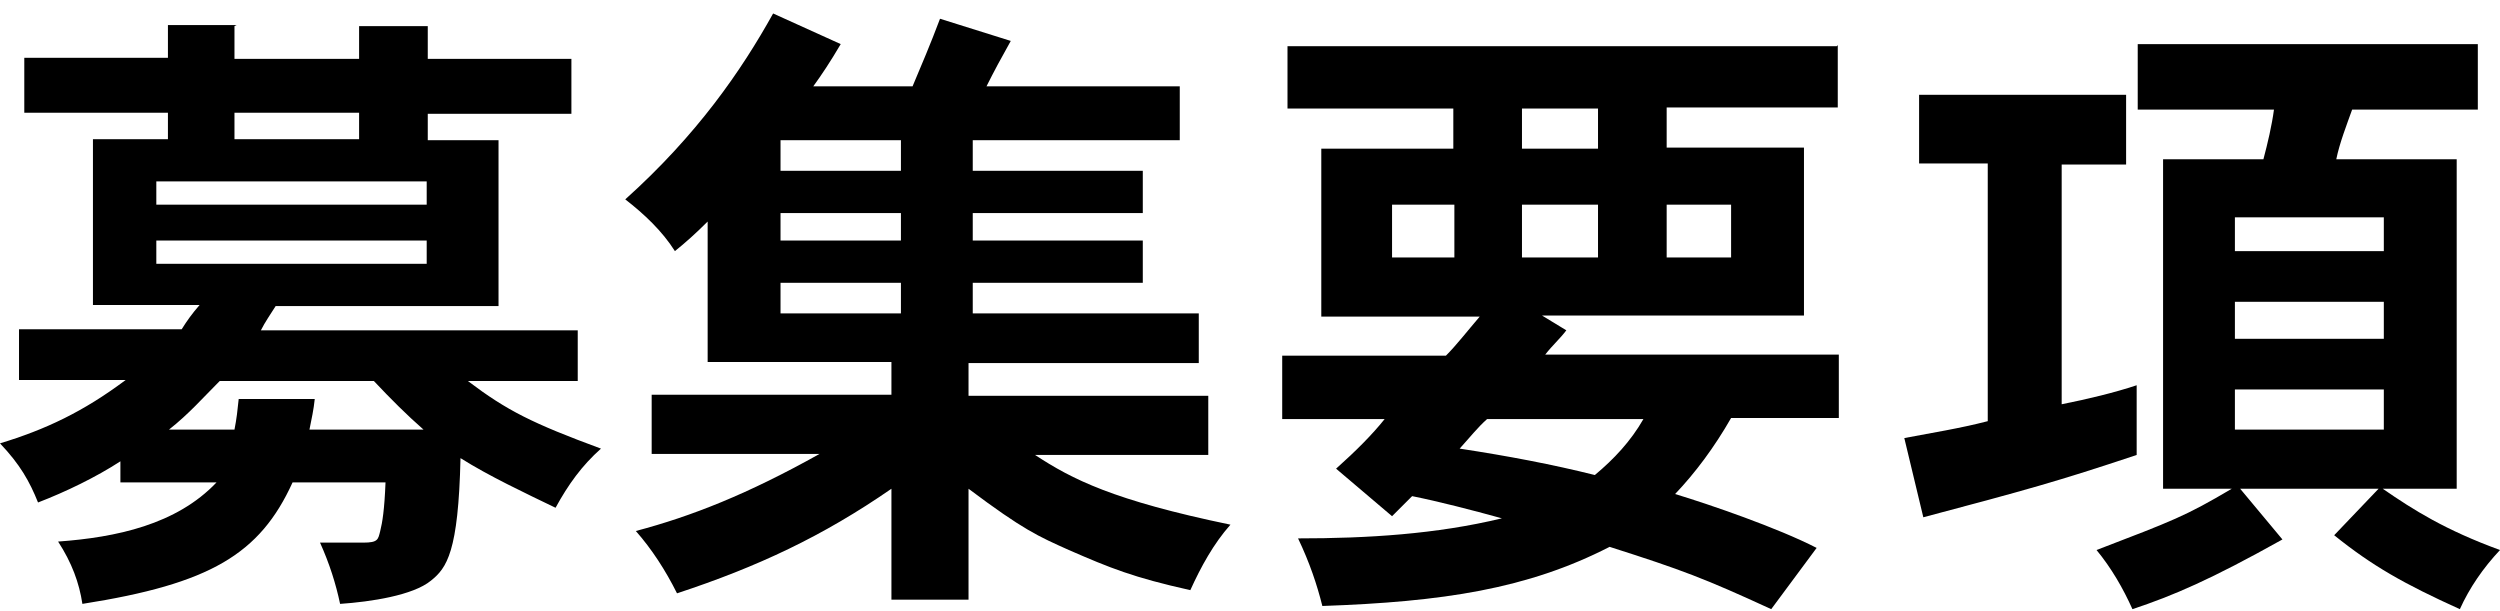 <svg width="180" height="44" viewBox="0 0 180 44" fill="none" xmlns="http://www.w3.org/2000/svg">
<path d="M16.882 1.883V4.24H25.855V1.883H30.799V4.24H41.141V8.194H30.799V10.096H35.894V22.035H19.848C19.468 22.643 19.087 23.175 18.783 23.784H41.597V27.434H33.688C36.502 29.563 38.327 30.476 43.27 32.301C41.901 33.518 40.913 34.886 40 36.559C37.795 35.495 35.209 34.278 33.156 32.985C33.004 39.753 32.167 40.894 31.027 41.807C29.734 42.871 26.692 43.328 24.487 43.48C24.183 42.035 23.726 40.59 23.042 39.069H26.16C27.224 39.069 27.224 38.841 27.376 38.233C27.529 37.624 27.681 36.712 27.757 34.734H21.065C18.707 39.906 15.133 42.035 5.932 43.48C5.703 41.959 5.171 40.514 4.183 38.993C8.365 38.689 12.7 37.776 15.589 34.734H8.669V33.214C6.92 34.354 4.715 35.419 2.738 36.179C2.129 34.658 1.445 33.442 0 31.921C3.27 30.932 6.008 29.639 9.049 27.358H1.369V23.708H13.08C13.46 23.099 13.84 22.567 14.373 21.959H6.692V10.02H12.091V8.118H1.749V4.164H12.091V1.807H17.034L16.882 1.883ZM11.255 13.061V14.734H30.722V13.061H11.255ZM11.255 17.32V18.993H30.722V17.32H11.255ZM15.818 27.434C14.601 28.651 13.612 29.791 12.167 30.932H16.882C17.034 30.172 17.11 29.487 17.186 28.727H22.662C22.586 29.487 22.433 30.172 22.281 30.932H30.494C29.278 29.867 28.137 28.727 26.92 27.434H15.818ZM16.882 8.118V10.02H25.855V8.118H16.882Z" fill="black"/>
<path d="M84.943 6.369V10.095H70.038V12.3H82.281V15.342H70.038V17.32H82.281V20.361H70.038V22.567H86.312V26.141H69.734V28.498H86.996V32.757H74.525C77.186 34.506 80.152 36.027 88.593 37.776C87.376 39.145 86.464 40.818 85.704 42.491C81.597 41.578 79.924 40.894 76.958 39.601C74.753 38.612 73.688 38.156 69.734 35.19V43.175H64.183V35.19C59.24 38.612 54.525 40.818 48.745 42.719C47.909 41.046 46.92 39.525 45.779 38.232C49.81 37.167 53.84 35.571 59.011 32.681H46.92V28.422H64.183V26.065H50.951V15.951C50.114 16.787 49.354 17.472 48.593 18.08C47.681 16.635 46.388 15.418 45.019 14.354C50.19 9.715 53.384 5.076 55.665 0.97L60.532 3.175C59.772 4.468 59.163 5.38 58.555 6.217H65.704C66.312 4.772 66.996 3.175 67.681 1.35L72.776 2.947C72.091 4.164 71.559 5.152 71.027 6.217H84.943V6.369ZM56.198 10.095V12.3H64.867V10.095H56.198ZM56.198 15.342V17.32H64.867V15.342H56.198ZM56.198 20.361V22.567H64.867V20.361H56.198Z" fill="black"/>
<path d="M132.319 3.251V7.738H120V10.627H129.886V22.719H111.027L112.776 23.783C112.319 24.392 111.787 24.848 111.255 25.532H132.395V30.095H124.639C123.422 32.224 122.053 34.05 120.608 35.57C123.118 36.331 127.985 38.004 130.798 39.449L127.528 43.859C122.738 41.654 121.141 41.046 115.893 39.373C109.962 42.414 103.878 43.327 95.209 43.631C94.829 42.11 94.296 40.513 93.46 38.764C98.479 38.764 103.422 38.46 108.137 37.319C105.932 36.711 103.574 36.103 101.673 35.722L100.228 37.167L96.198 33.745C97.642 32.453 98.783 31.312 99.696 30.171H92.319V25.608H104.106C104.867 24.848 105.627 23.859 106.54 22.795H95.133V10.703H104.639V7.814H92.7V3.327H132.243L132.319 3.251ZM100.228 14.734V18.536H104.715V14.734H100.228ZM107.072 30.171C106.388 30.779 105.855 31.464 105.095 32.3C108.593 32.833 111.787 33.441 114.829 34.202C116.198 33.061 117.414 31.768 118.327 30.171H107.072ZM109.582 7.814V10.703H115.057V7.814H109.582ZM109.582 14.734V18.536H115.057V14.734H109.582ZM120 14.734V18.536H124.639V14.734H120Z" fill="black"/>
<path d="M153.08 6.902V11.845H148.441V29.107C150.342 28.727 152.243 28.271 153.84 27.738V32.758C148.137 34.659 145.932 35.267 138.479 37.244L137.11 31.541C139.087 31.161 141.065 30.856 143.118 30.324V11.769H138.175V6.826H153.08V6.902ZM171.255 35.191H161.293L164.335 38.841C159.163 41.731 156.502 42.872 153.536 43.86C152.852 42.339 152.015 40.894 150.951 39.602C156.502 37.472 157.338 37.168 160.684 35.191H155.741V11.465H162.966C163.27 10.324 163.574 9.031 163.726 7.891H153.916V3.176H178.403V7.891H169.354C168.973 8.955 168.441 10.324 168.213 11.465H176.882V35.191H171.559C173.764 36.712 176.046 38.157 180 39.602C178.783 40.894 177.795 42.339 177.11 43.86C173.08 42.035 170.798 40.742 168.061 38.537L171.255 35.191ZM160.913 15.647V18.081H171.635V15.647H160.913ZM160.913 21.731V24.392H171.635V21.731H160.913ZM160.913 28.043V30.932H171.635V28.043H160.913Z" fill="black"/>
</svg>
